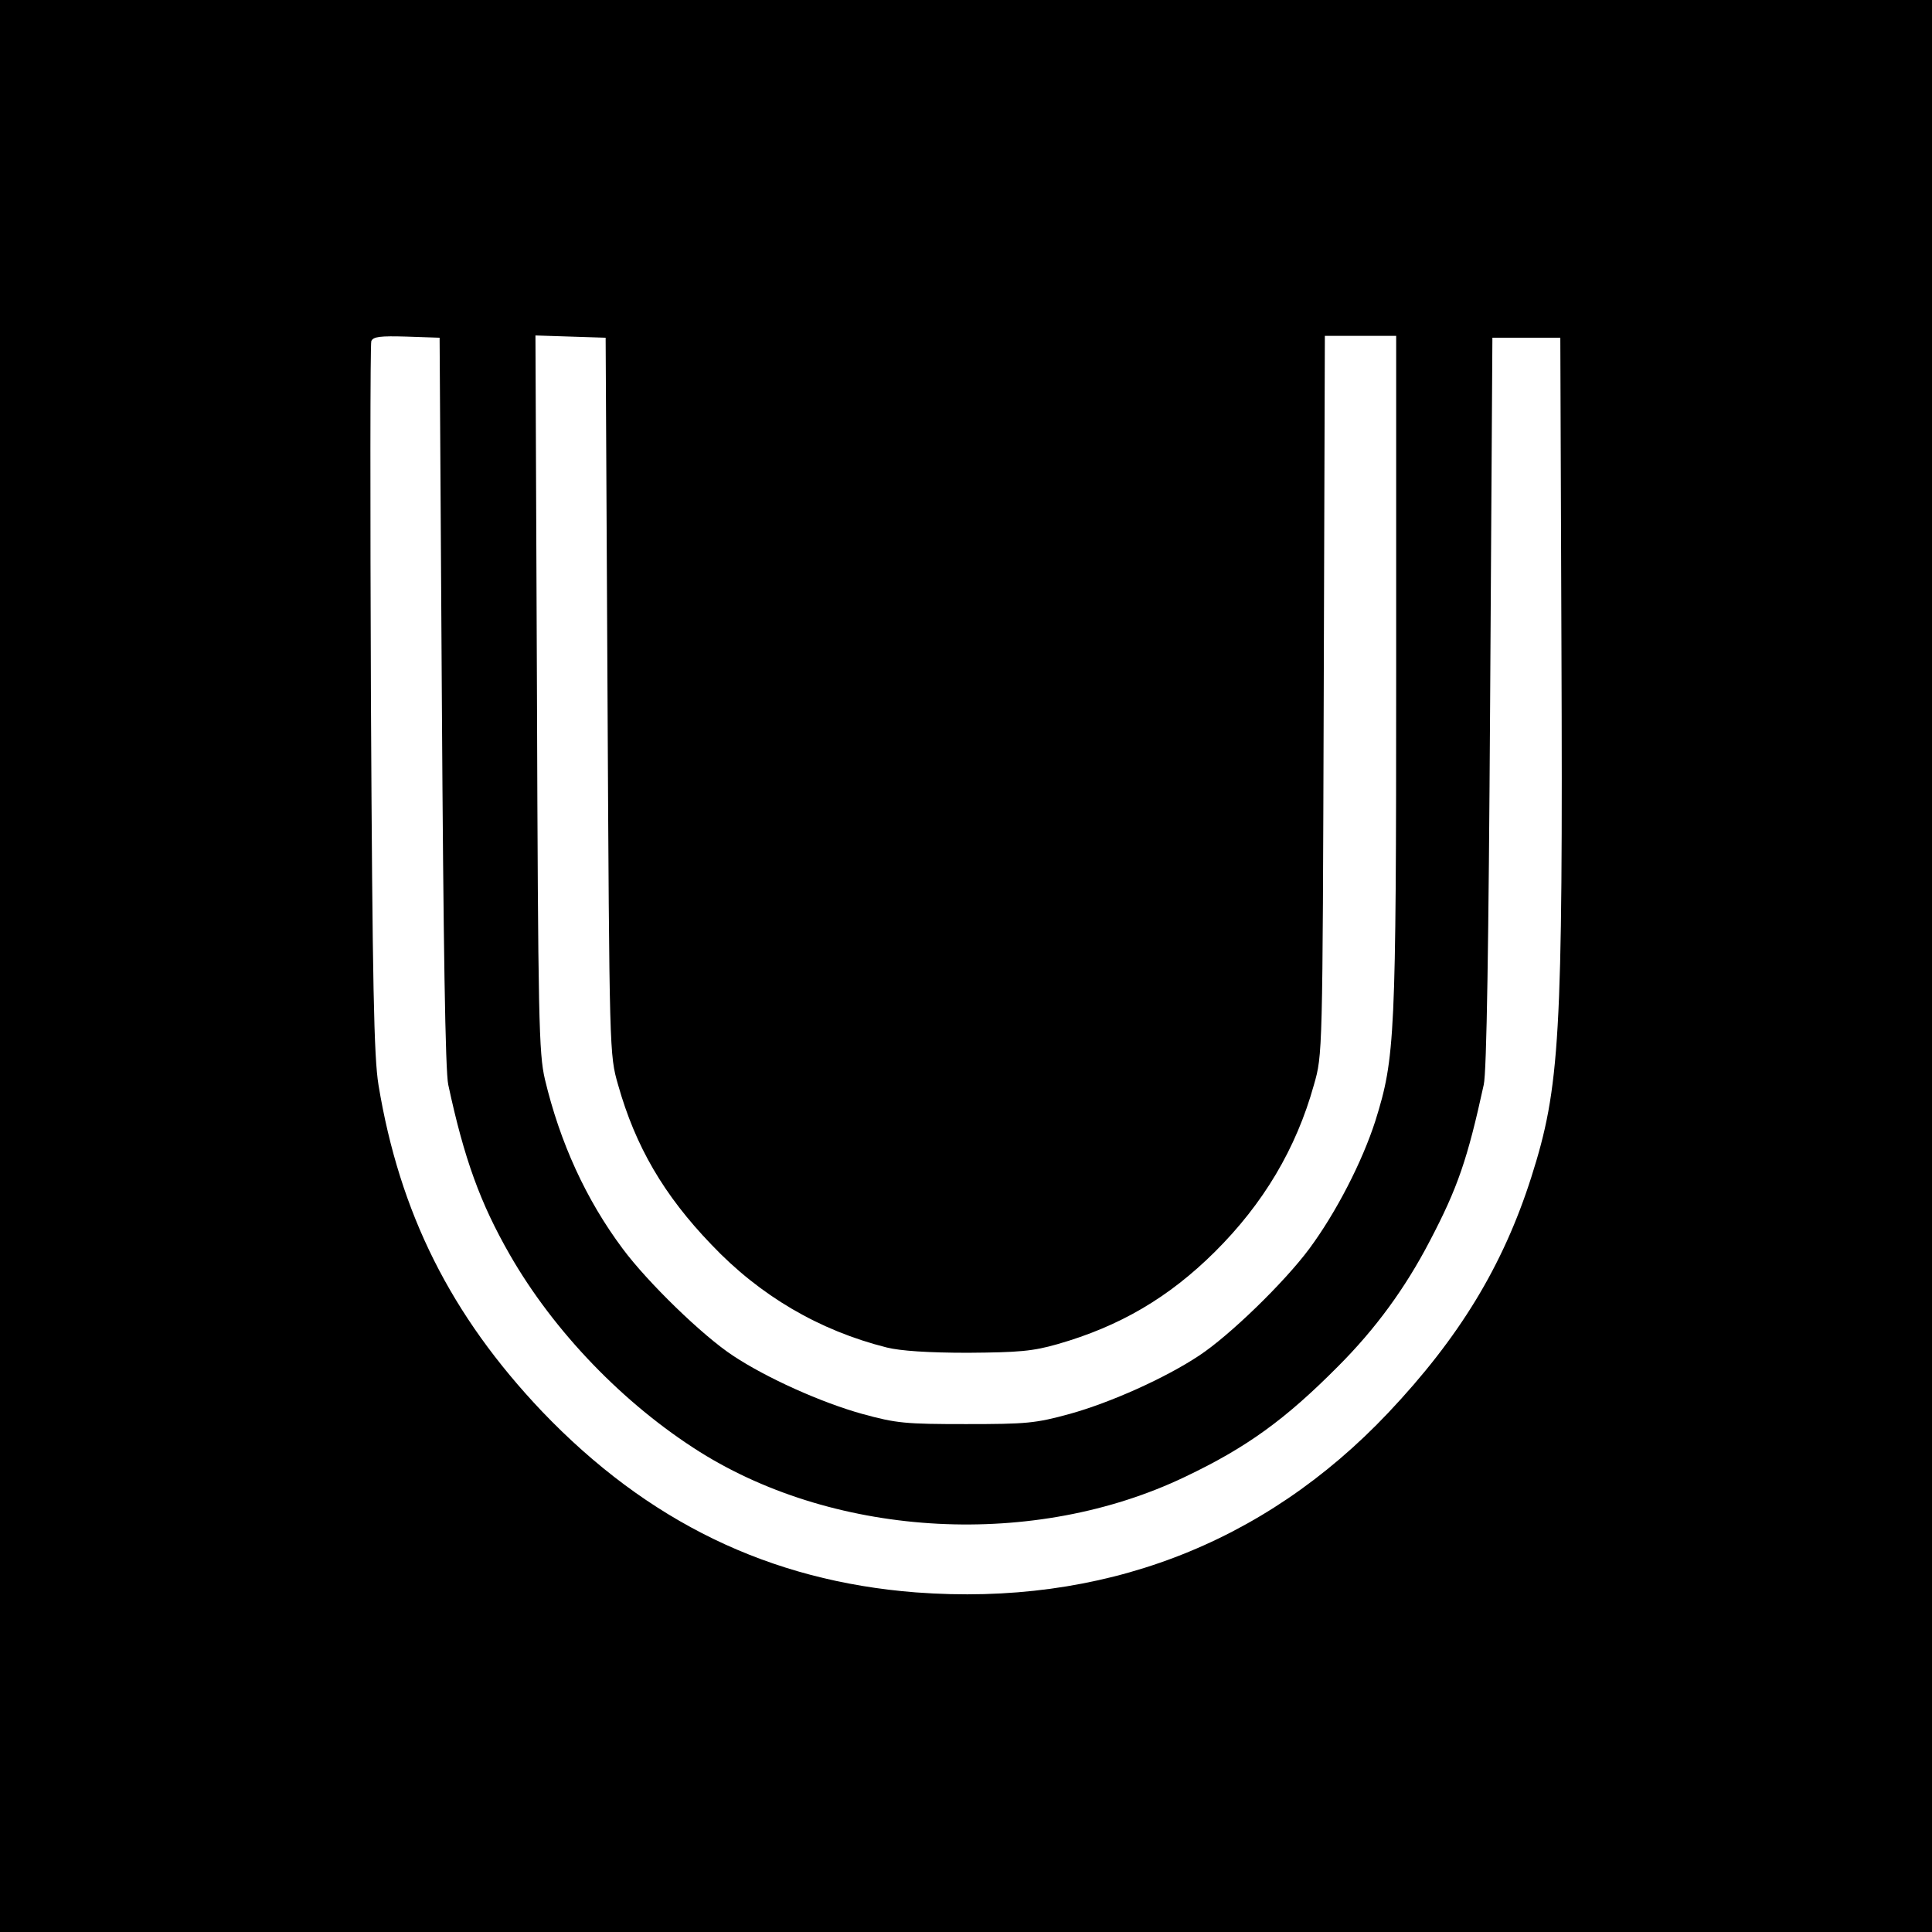<?xml version="1.0" standalone="no"?>
<!DOCTYPE svg PUBLIC "-//W3C//DTD SVG 20010904//EN"
 "http://www.w3.org/TR/2001/REC-SVG-20010904/DTD/svg10.dtd">
<svg version="1.0" xmlns="http://www.w3.org/2000/svg"
 width="512pt" height="512pt" viewBox="0 0 512 512"
 preserveAspectRatio="xMidYMid meet">
<g transform="translate(0,512) scale(0.1,-0.1)"
fill="#000000" stroke="none">
<path d="M0 2560 l0 -2560 2560 0 2560 0 0 2560 0 2560 -2560 0 -2560 0 0
-2560z m1171 700 c4 -636 9 -982 17 -1015 42 -196 85 -314 163 -450 117 -204
302 -396 504 -523 366 -229 888 -256 1285 -66 164 78 266 152 406 293 99 99
178 207 243 332 74 141 100 217 143 414 8 33 13 378 17 1015 l6 965 90 0 90 0
3 -820 c4 -1038 -4 -1166 -80 -1405 -75 -235 -191 -425 -379 -624 -331 -350
-760 -513 -1252 -476 -387 30 -711 187 -991 480 -241 254 -377 525 -433 865
-12 74 -16 259 -20 1023 -2 514 -2 940 1 948 5 12 24 14 93 12 l88 -3 6 -965z
m439 15 c5 -947 5 -950 28 -1030 46 -163 121 -292 247 -423 129 -136 286 -228
465 -273 36 -9 110 -14 215 -14 135 1 172 4 238 23 164 47 294 123 416 244
129 128 216 274 263 443 23 80 23 80 26 1033 l3 952 94 0 95 0 0 -892 c0 -970
-3 -1021 -55 -1188 -35 -109 -104 -243 -175 -339 -66 -89 -212 -231 -293 -284
-89 -59 -234 -124 -342 -154 -91 -25 -115 -27 -275 -27 -160 0 -184 2 -275 27
-108 30 -253 95 -342 154 -81 53 -227 195 -293 284 -97 130 -166 281 -206 449
-16 69 -18 156 -21 1023 l-4 948 93 -3 93 -3 5 -950z"/>
</g>
</svg>
